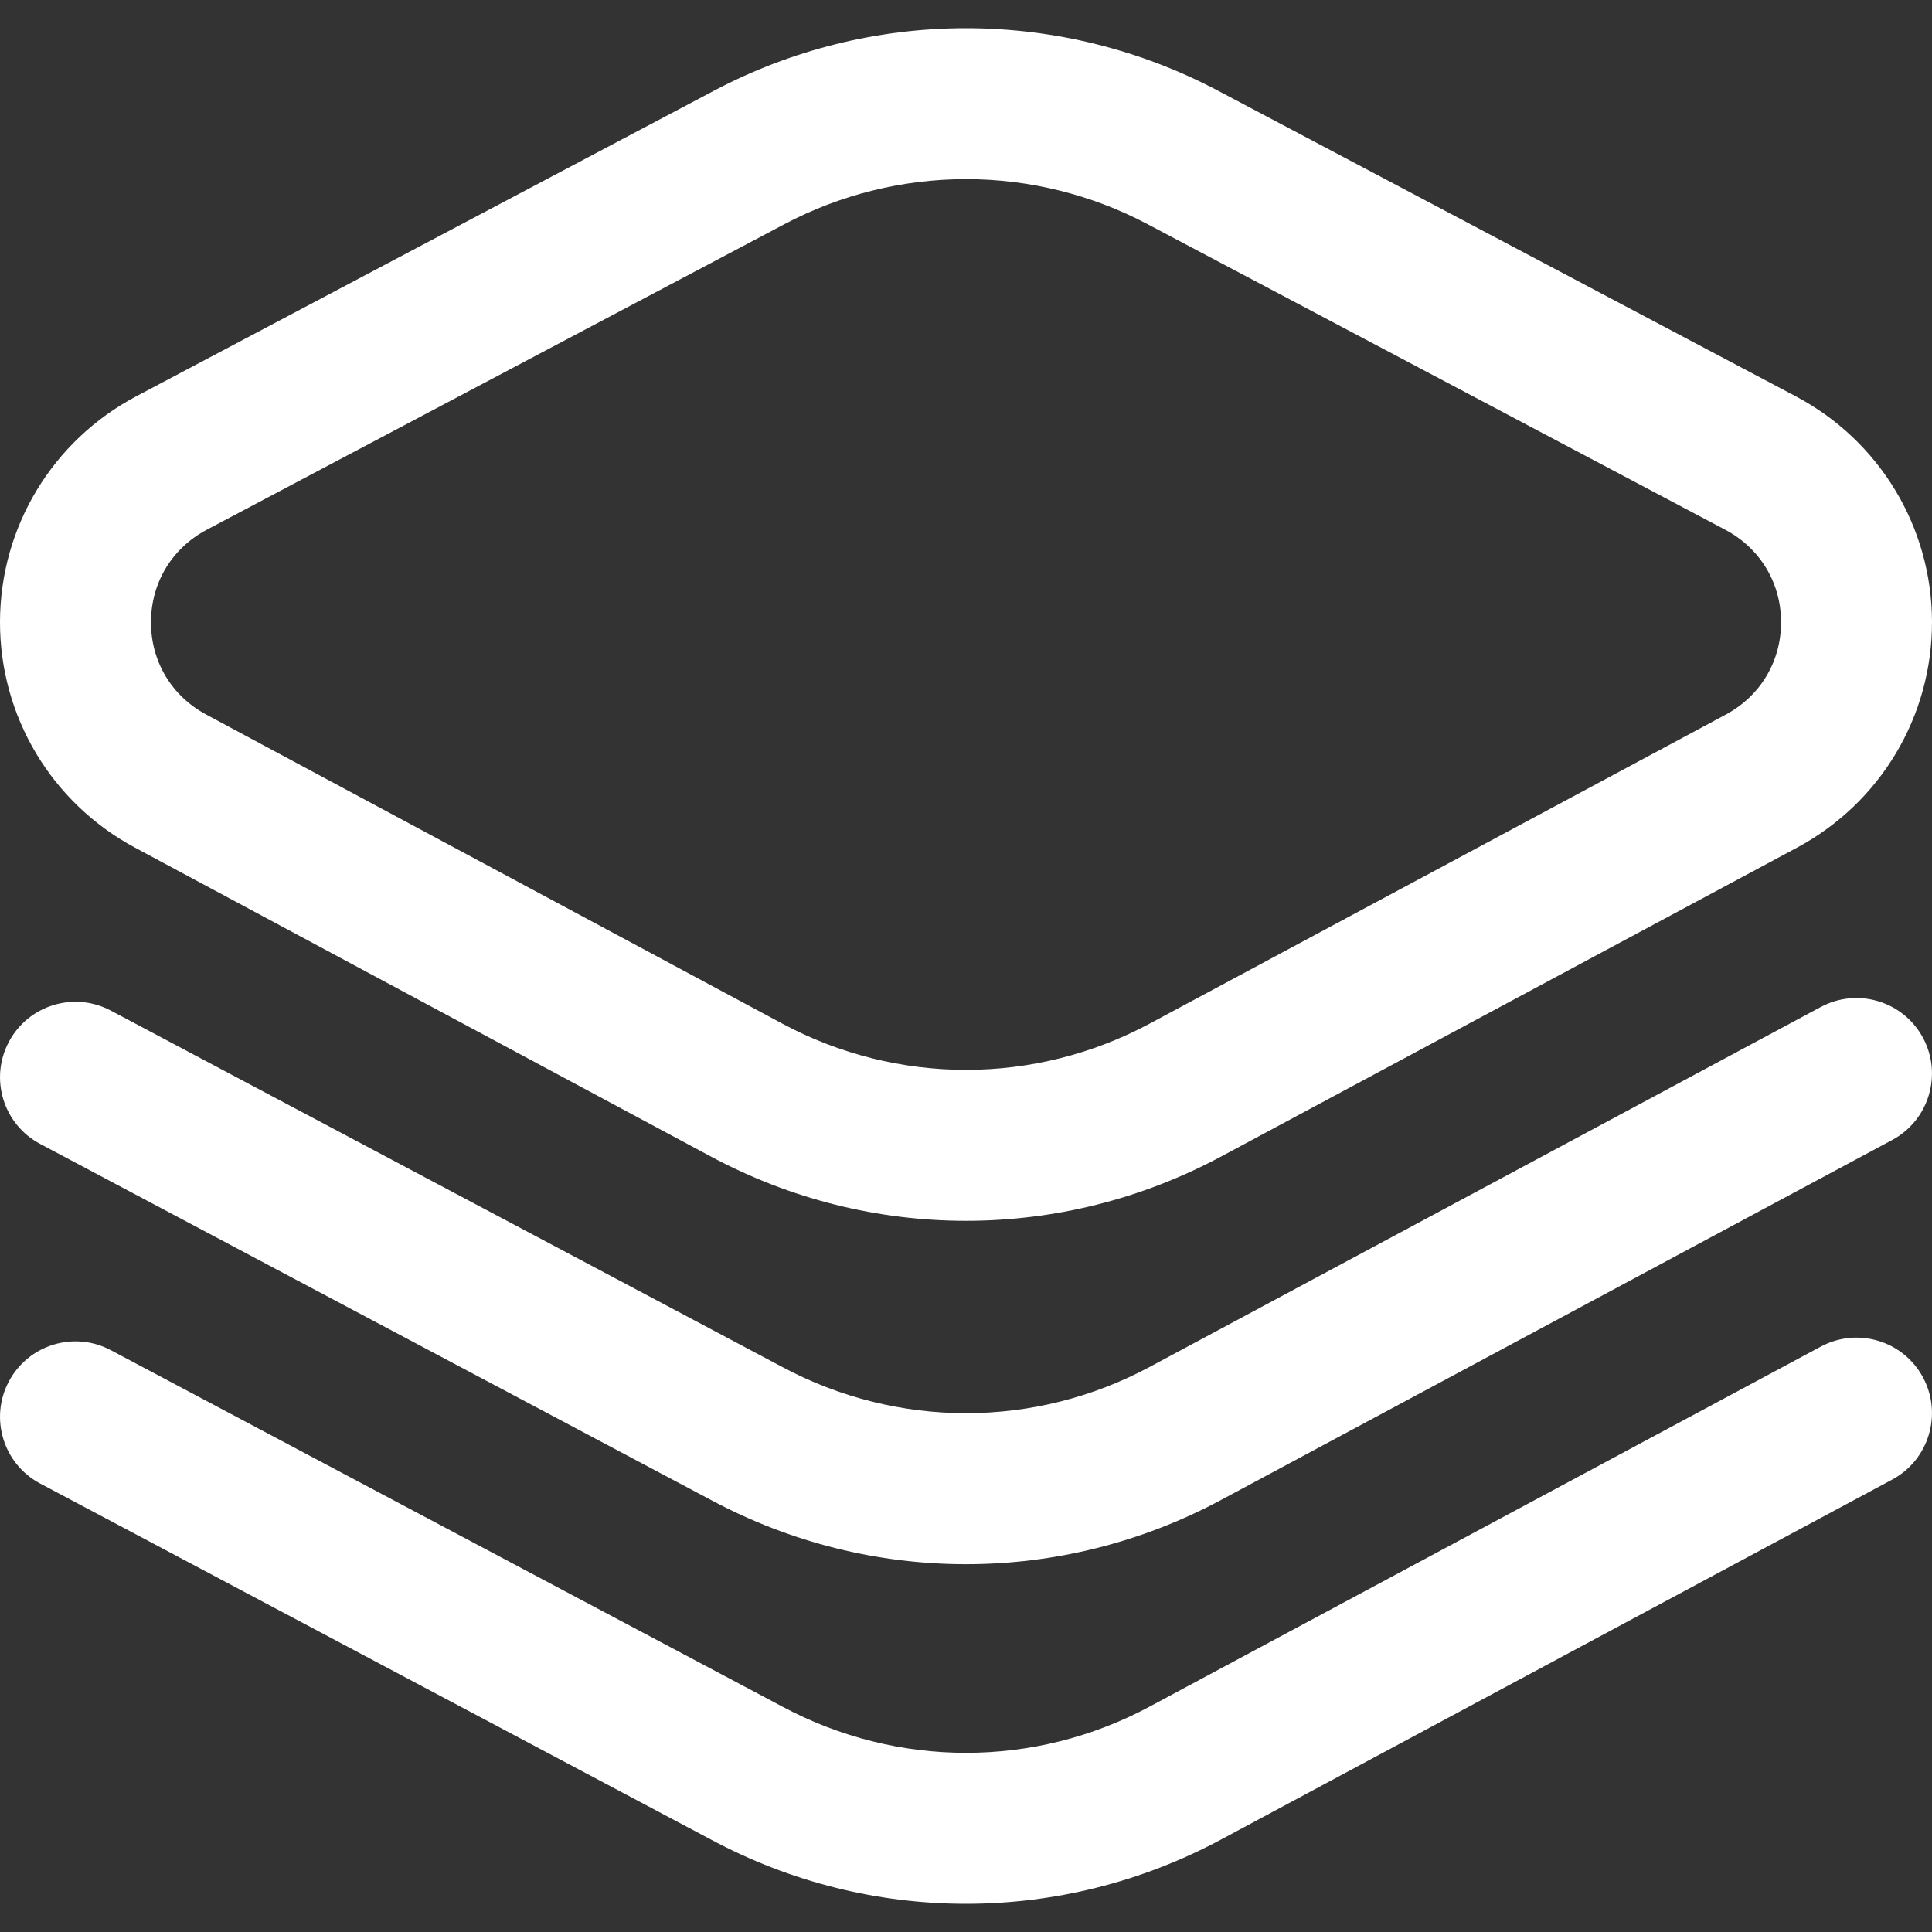 <svg width="35" height="35" viewBox="0 0 35 35" fill="none" xmlns="http://www.w3.org/2000/svg">
<rect x="0" y="0" width="35" height="35" fill="#333333" stroke="none"/>
<g clip-path="url(#clip0_1097_5506)">
<path d="M17.5 22.116C15.912 22.116 14.326 21.728 12.879 20.952L2.445 15.356C0.932 14.544 -0.005 12.975 0 11.26C0.005 9.546 0.951 7.982 2.469 7.179L12.929 1.646C14.337 0.901 15.906 0.511 17.5 0.511C19.093 0.511 20.663 0.901 22.071 1.646L32.531 7.179C34.049 7.982 34.995 9.546 35 11.26C35.005 12.975 34.068 14.544 32.555 15.356L22.121 20.952C20.674 21.728 19.087 22.116 17.5 22.116ZM17.5 3.245C16.352 3.245 15.222 3.526 14.207 4.063L3.747 9.596C3.115 9.93 2.737 10.556 2.735 11.268C2.733 11.981 3.107 12.608 3.738 12.946L14.171 18.543C16.256 19.661 18.744 19.661 20.829 18.543L31.263 12.946C31.893 12.608 32.267 11.981 32.266 11.268C32.264 10.556 31.885 9.93 31.253 9.596L20.793 4.063C19.778 3.526 18.648 3.245 17.5 3.245ZM22.121 33.325L34.279 26.804C34.944 26.447 35.194 25.619 34.837 24.953C34.48 24.288 33.652 24.038 32.986 24.395L20.828 30.916C18.744 32.034 16.256 32.034 14.166 30.913L2.008 24.46C1.341 24.106 0.514 24.36 0.16 25.027C-0.194 25.694 0.06 26.521 0.727 26.875L12.879 33.325C14.326 34.101 15.913 34.489 17.5 34.489C19.087 34.489 20.674 34.101 22.121 33.325ZM22.121 27.173L34.279 20.652C34.944 20.295 35.194 19.466 34.837 18.801C34.48 18.136 33.652 17.886 32.986 18.242L20.828 24.763C18.744 25.881 16.256 25.881 14.166 24.761L2.008 18.308C1.341 17.954 0.514 18.208 0.16 18.875C-0.194 19.542 0.06 20.369 0.727 20.723L12.879 27.173C14.326 27.949 15.913 28.337 17.5 28.337C19.087 28.337 20.674 27.949 22.121 27.173Z" fill="white"/>
</g>
<defs>
<clipPath id="clip0_1097_5506">
<rect width="35" height="35" fill="white"/>
</clipPath>
</defs>
</svg>
